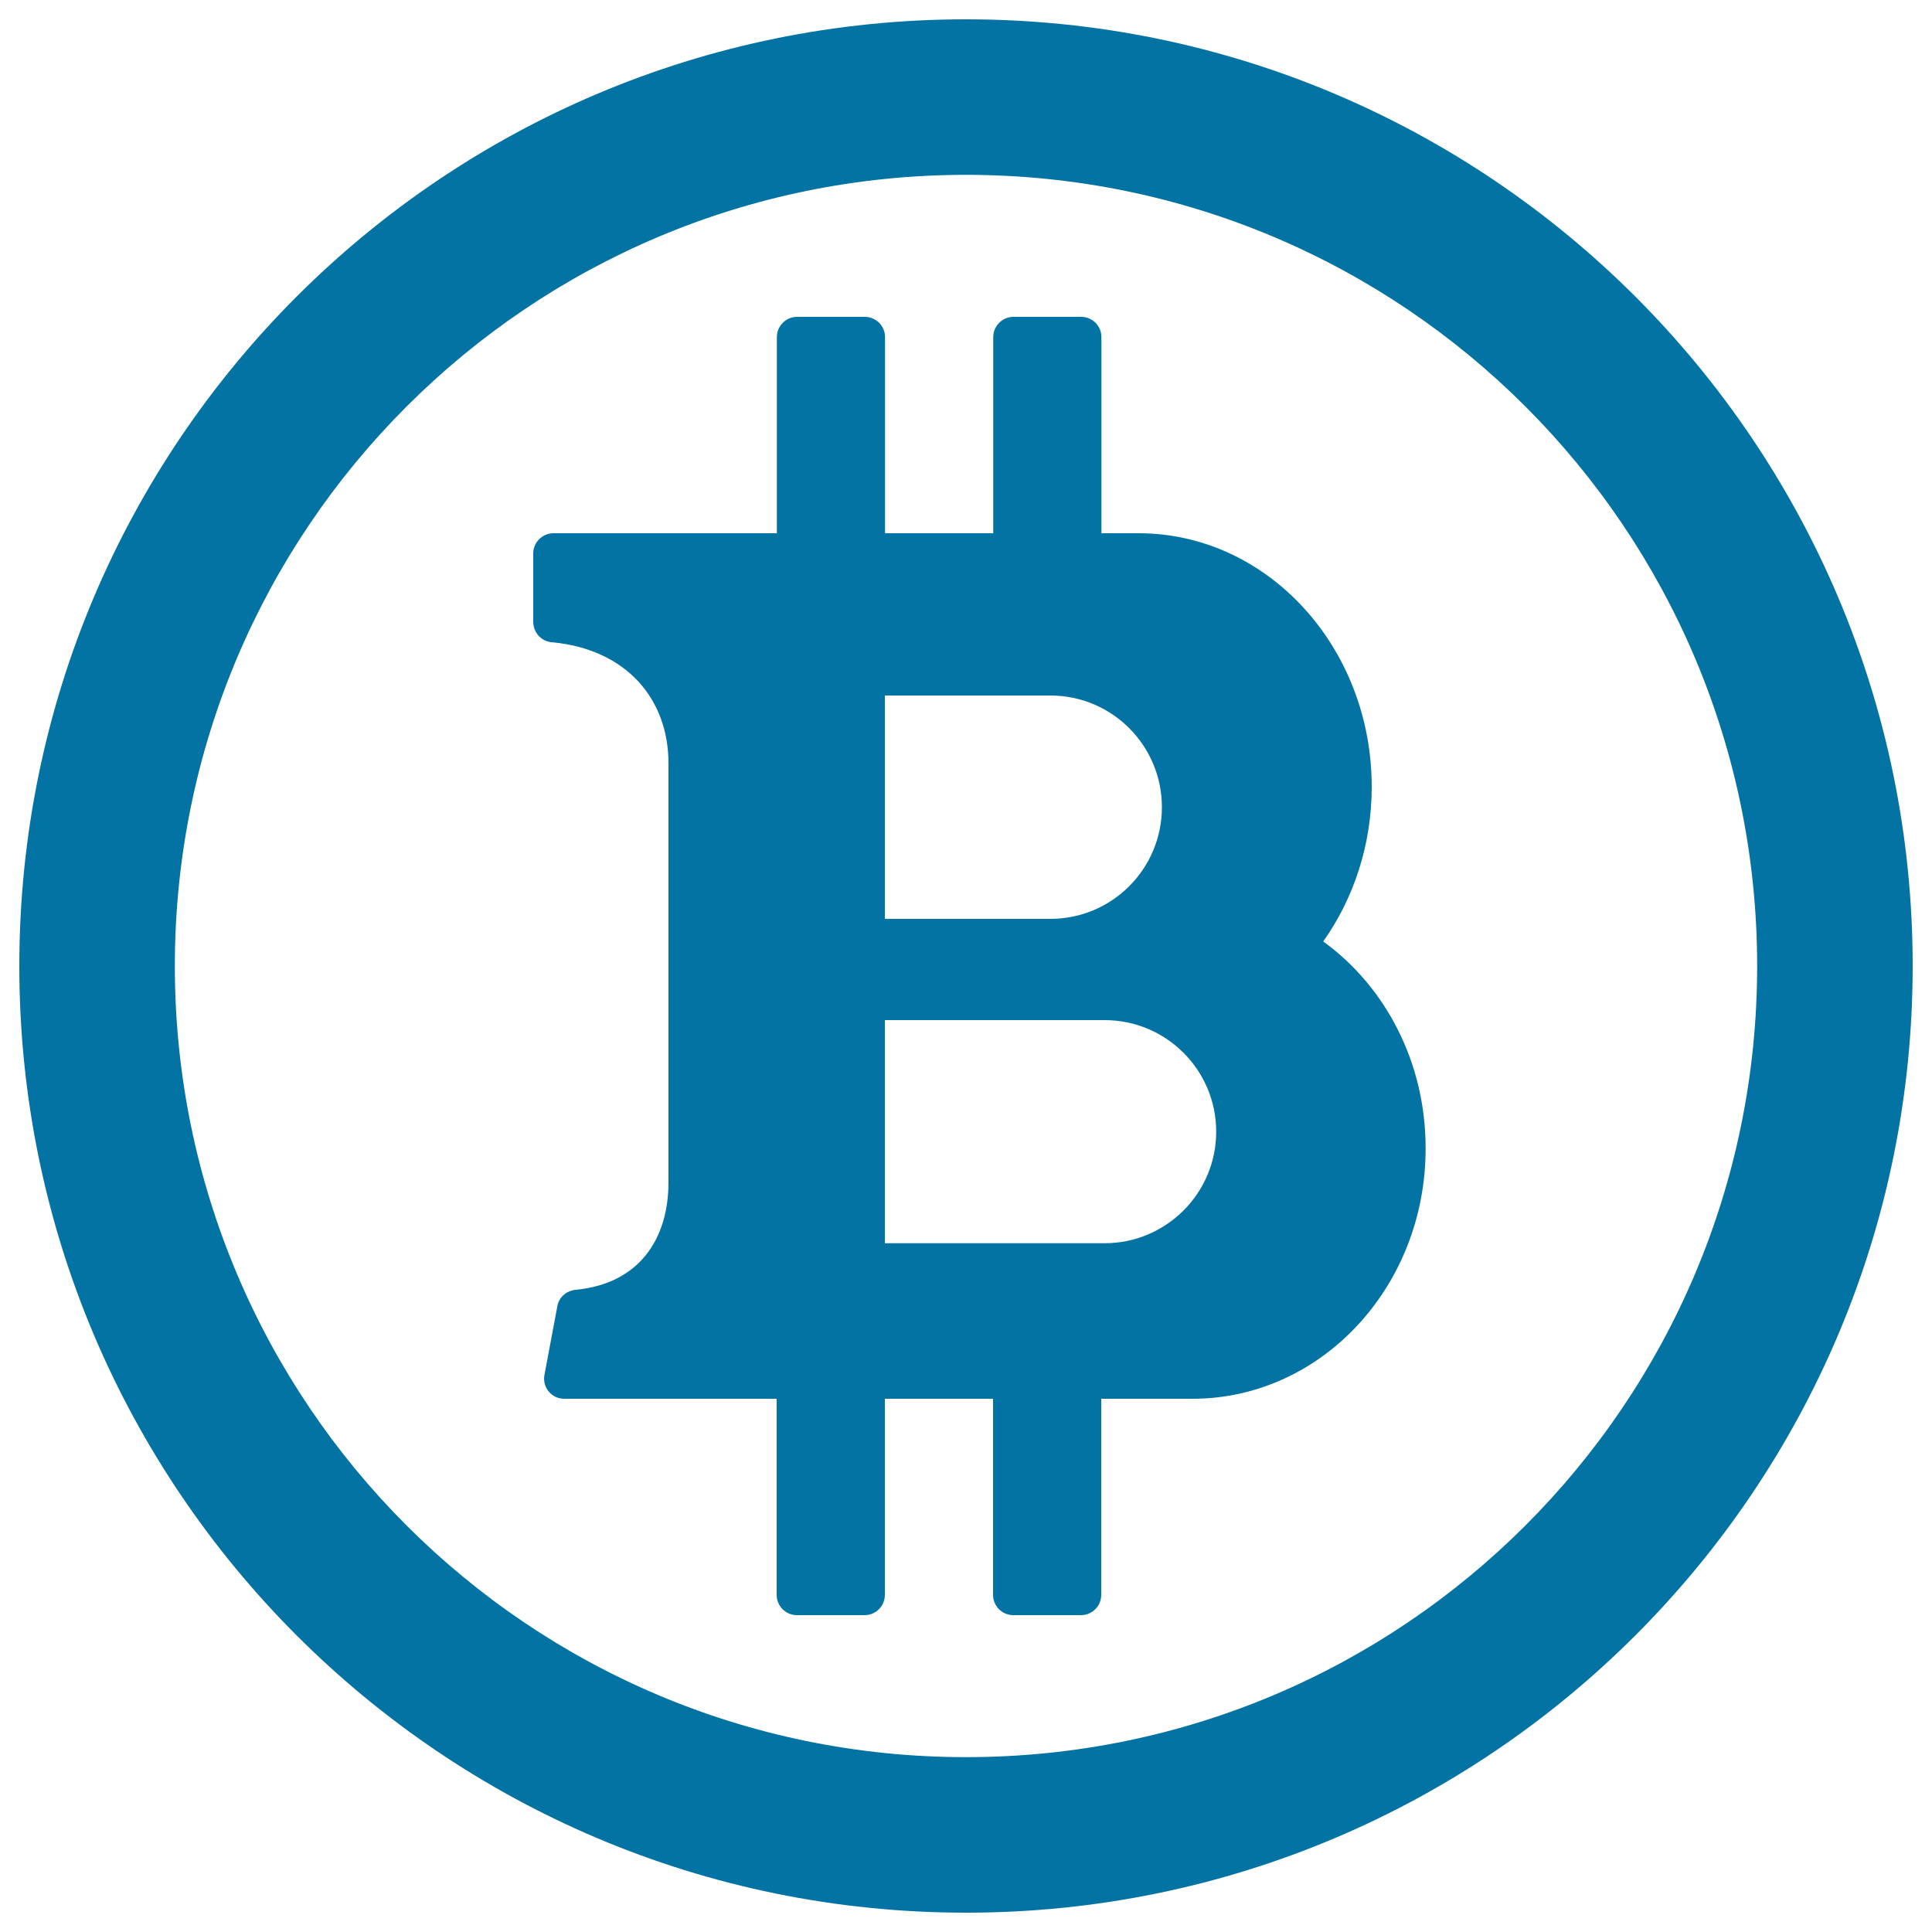 <svg xmlns="http://www.w3.org/2000/svg" viewBox="0 0 1000 1000" style="fill:#0273a2">
<title>Bitcoin Internet Money SVG icon</title>
<g><path d="M500,10C229.4,10,10,229.4,10,500c0,270.6,219.4,490,490,490c270.6,0,490-219.4,490-490C990,229.4,770.6,10,500,10z M500,909.5C273.8,909.5,90.5,726.2,90.5,500C90.5,273.8,273.8,90.5,500,90.5c226.2,0,409.5,183.3,409.5,409.5C909.5,726.2,726.2,909.5,500,909.5z M684.9,487.3c15.7-22.2,25.1-49.9,25.1-80c0-72.5-54.1-131.3-120.7-131.3c-5.3,0-11.8,0-19.2,0V174.5c0-5.8-4.7-10.5-10.5-10.5h-35c-5.8,0-10.5,4.7-10.5,10.5V276h-56V174.5c0-5.8-4.7-10.5-10.5-10.5h-35c-5.8,0-10.5,4.7-10.5,10.5V276H286.5c-5.8,0-10.5,4.7-10.5,10.5v35.3c0,5.4,4,10.1,9.4,10.6C324.9,336,346,362.5,346,395v217c0,29.2-15.1,52.5-48.1,55.6c-4.7,0.5-8.6,3.8-9.4,8.4l-6.7,35.7c-1.2,6.4,3.7,12.3,10.2,12.3h110v101.5c0,5.8,4.7,10.5,10.5,10.5h35c5.8,0,10.5-4.7,10.5-10.5V724h56v101.5c0,5.8,4.7,10.5,10.5,10.5h35c5.8,0,10.5-4.7,10.5-10.5V724c19.8,0,36.3,0,47.2,0c66.7,0,120.7-58,120.7-129.5C738,549.9,717,510.5,684.9,487.3z M458,360c0,0,53.8,0,85.7,0c31.9,0,57.7,25.9,57.7,57.8c0,31.9-25.8,57.8-57.7,57.8c-31.9,0-85.7,0-85.7,0V360z M571.7,643.5c-31.9,0-113.7,0-113.7,0V528c0,0,81.8,0,113.7,0c31.9,0,57.8,25.8,57.8,57.8C629.5,617.6,603.6,643.5,571.7,643.5z"/></g>
</svg>